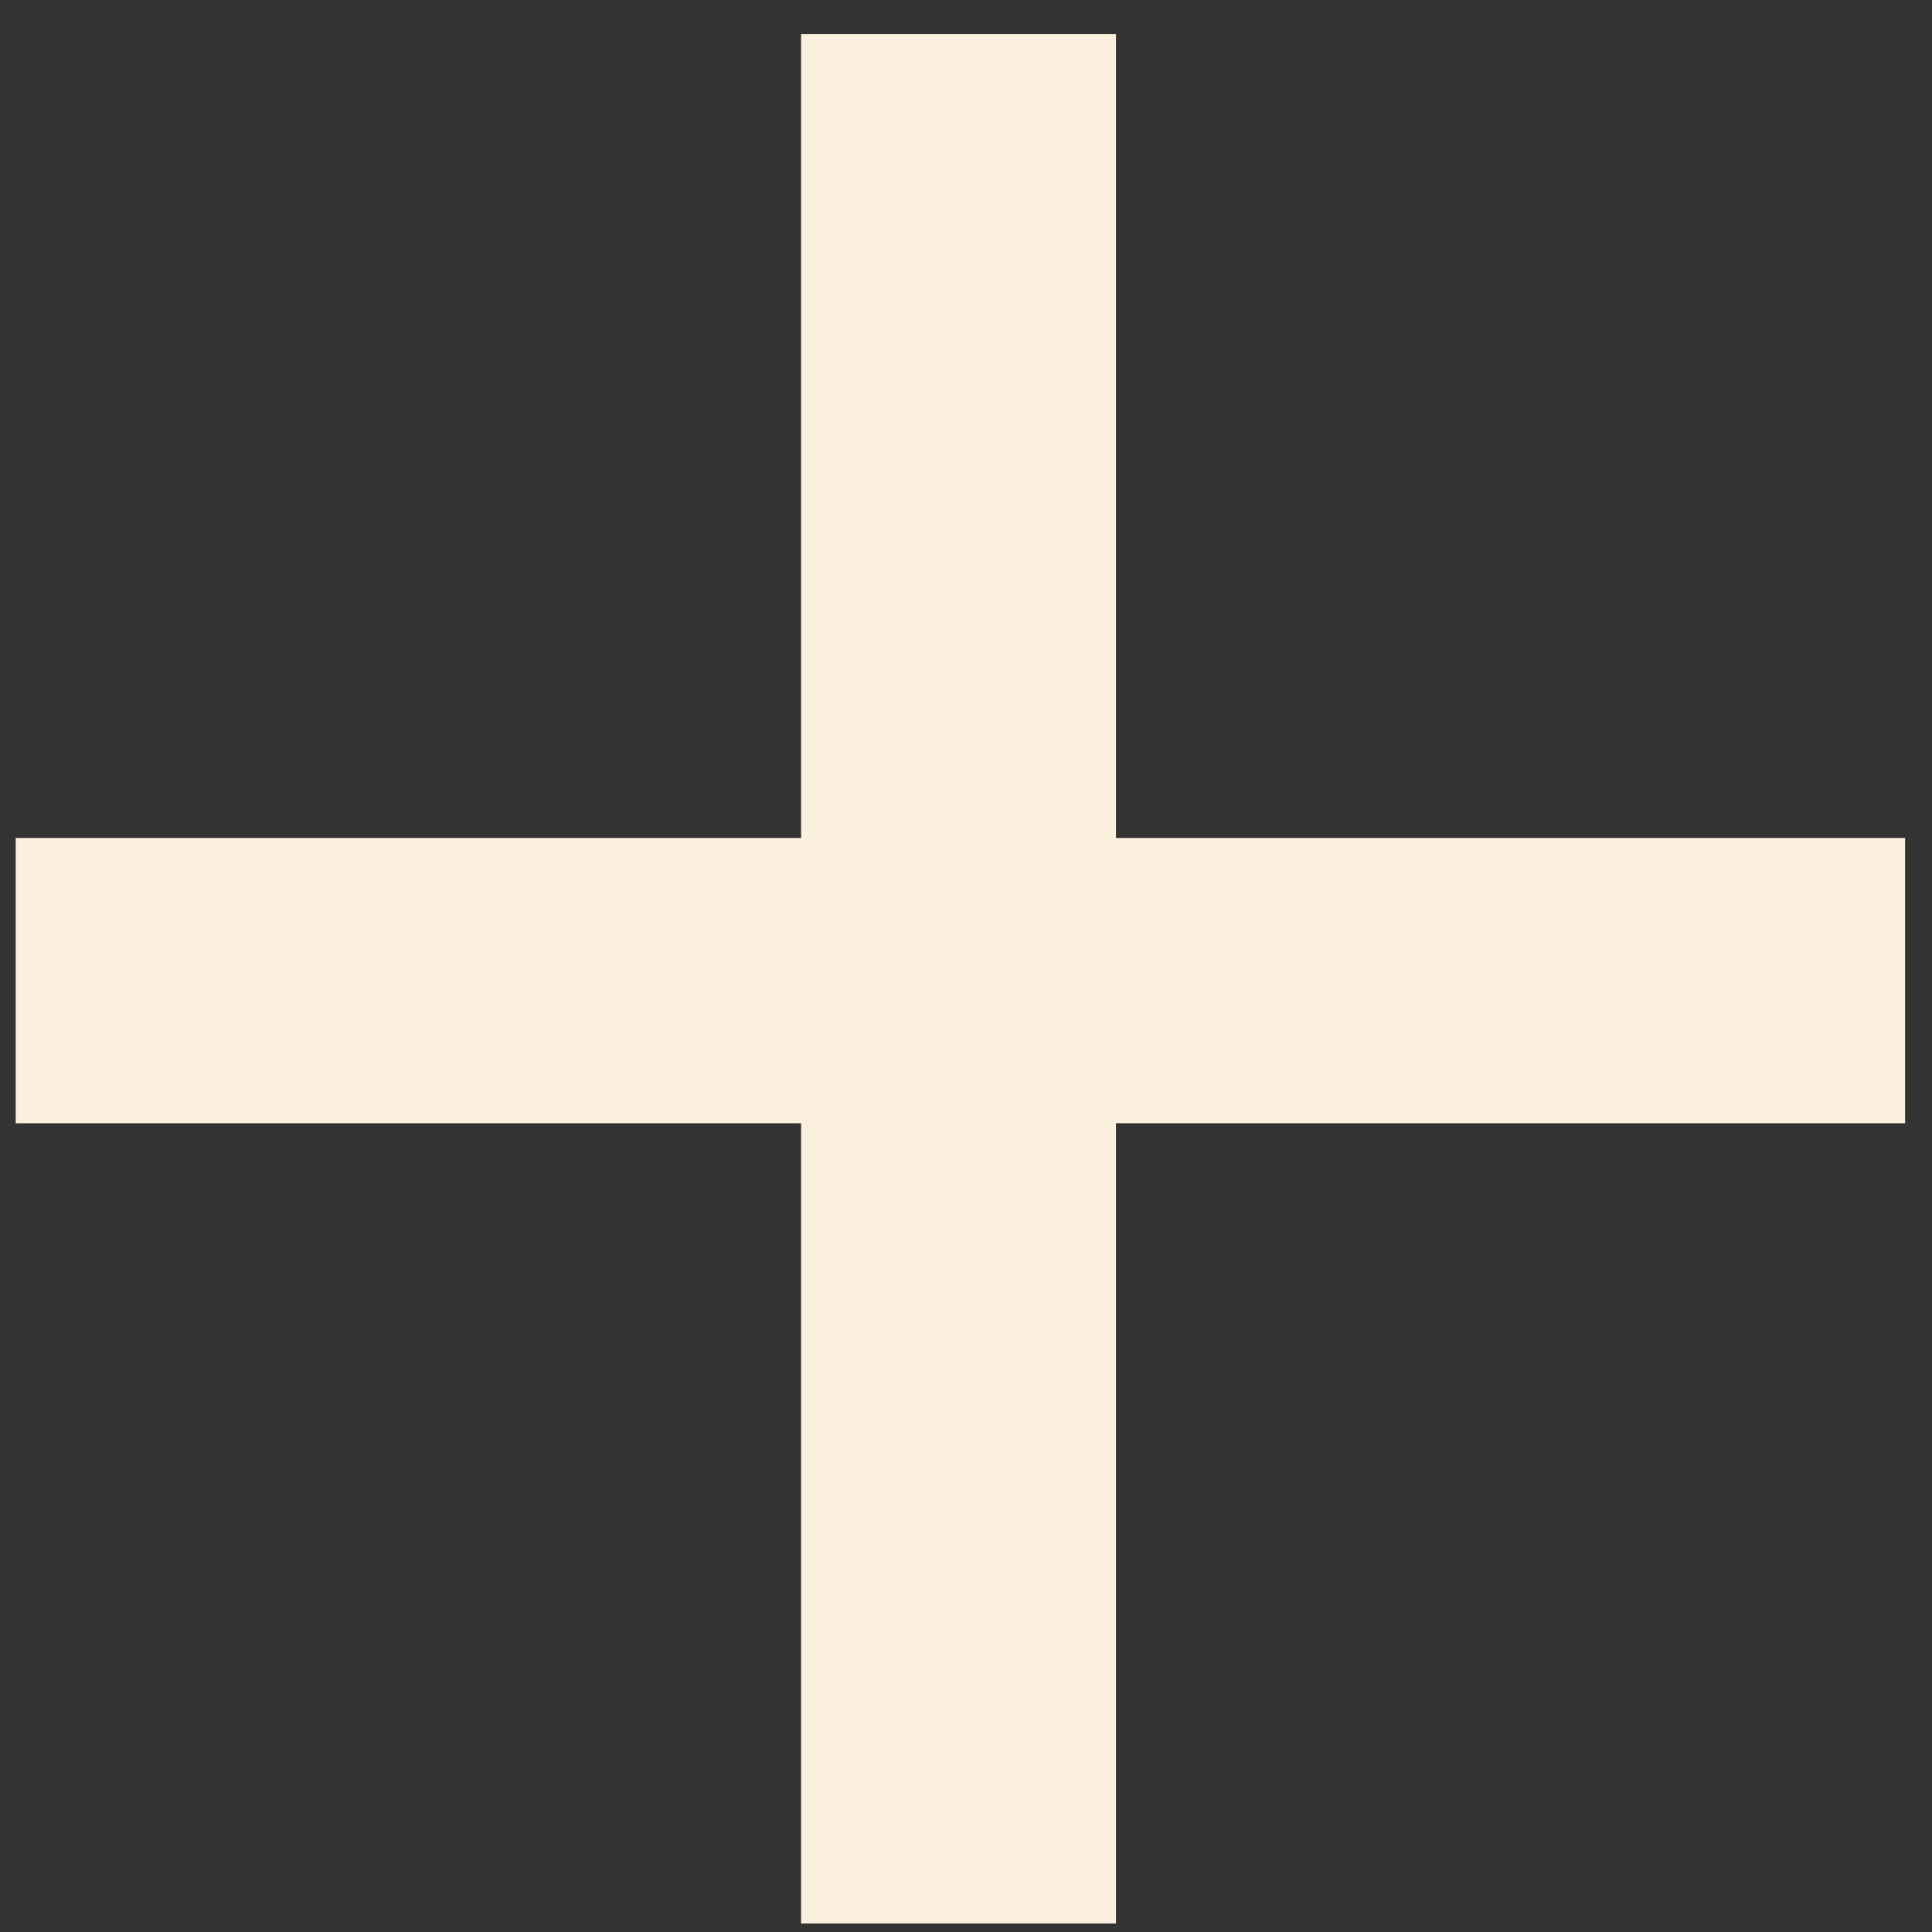 <svg width="41" height="41" viewBox="0 0 41 41" fill="none" xmlns="http://www.w3.org/2000/svg">
<rect x="0" y="0" width="41" height="41" fill="#333333" stroke="none"/>
<path id="+" d="M40.429 23.837H23.683V40.819H17V23.837H0.333V17.783H17V0.723H23.683V17.783H40.429V23.837Z" fill="#FBF0DE"/>
</svg>
